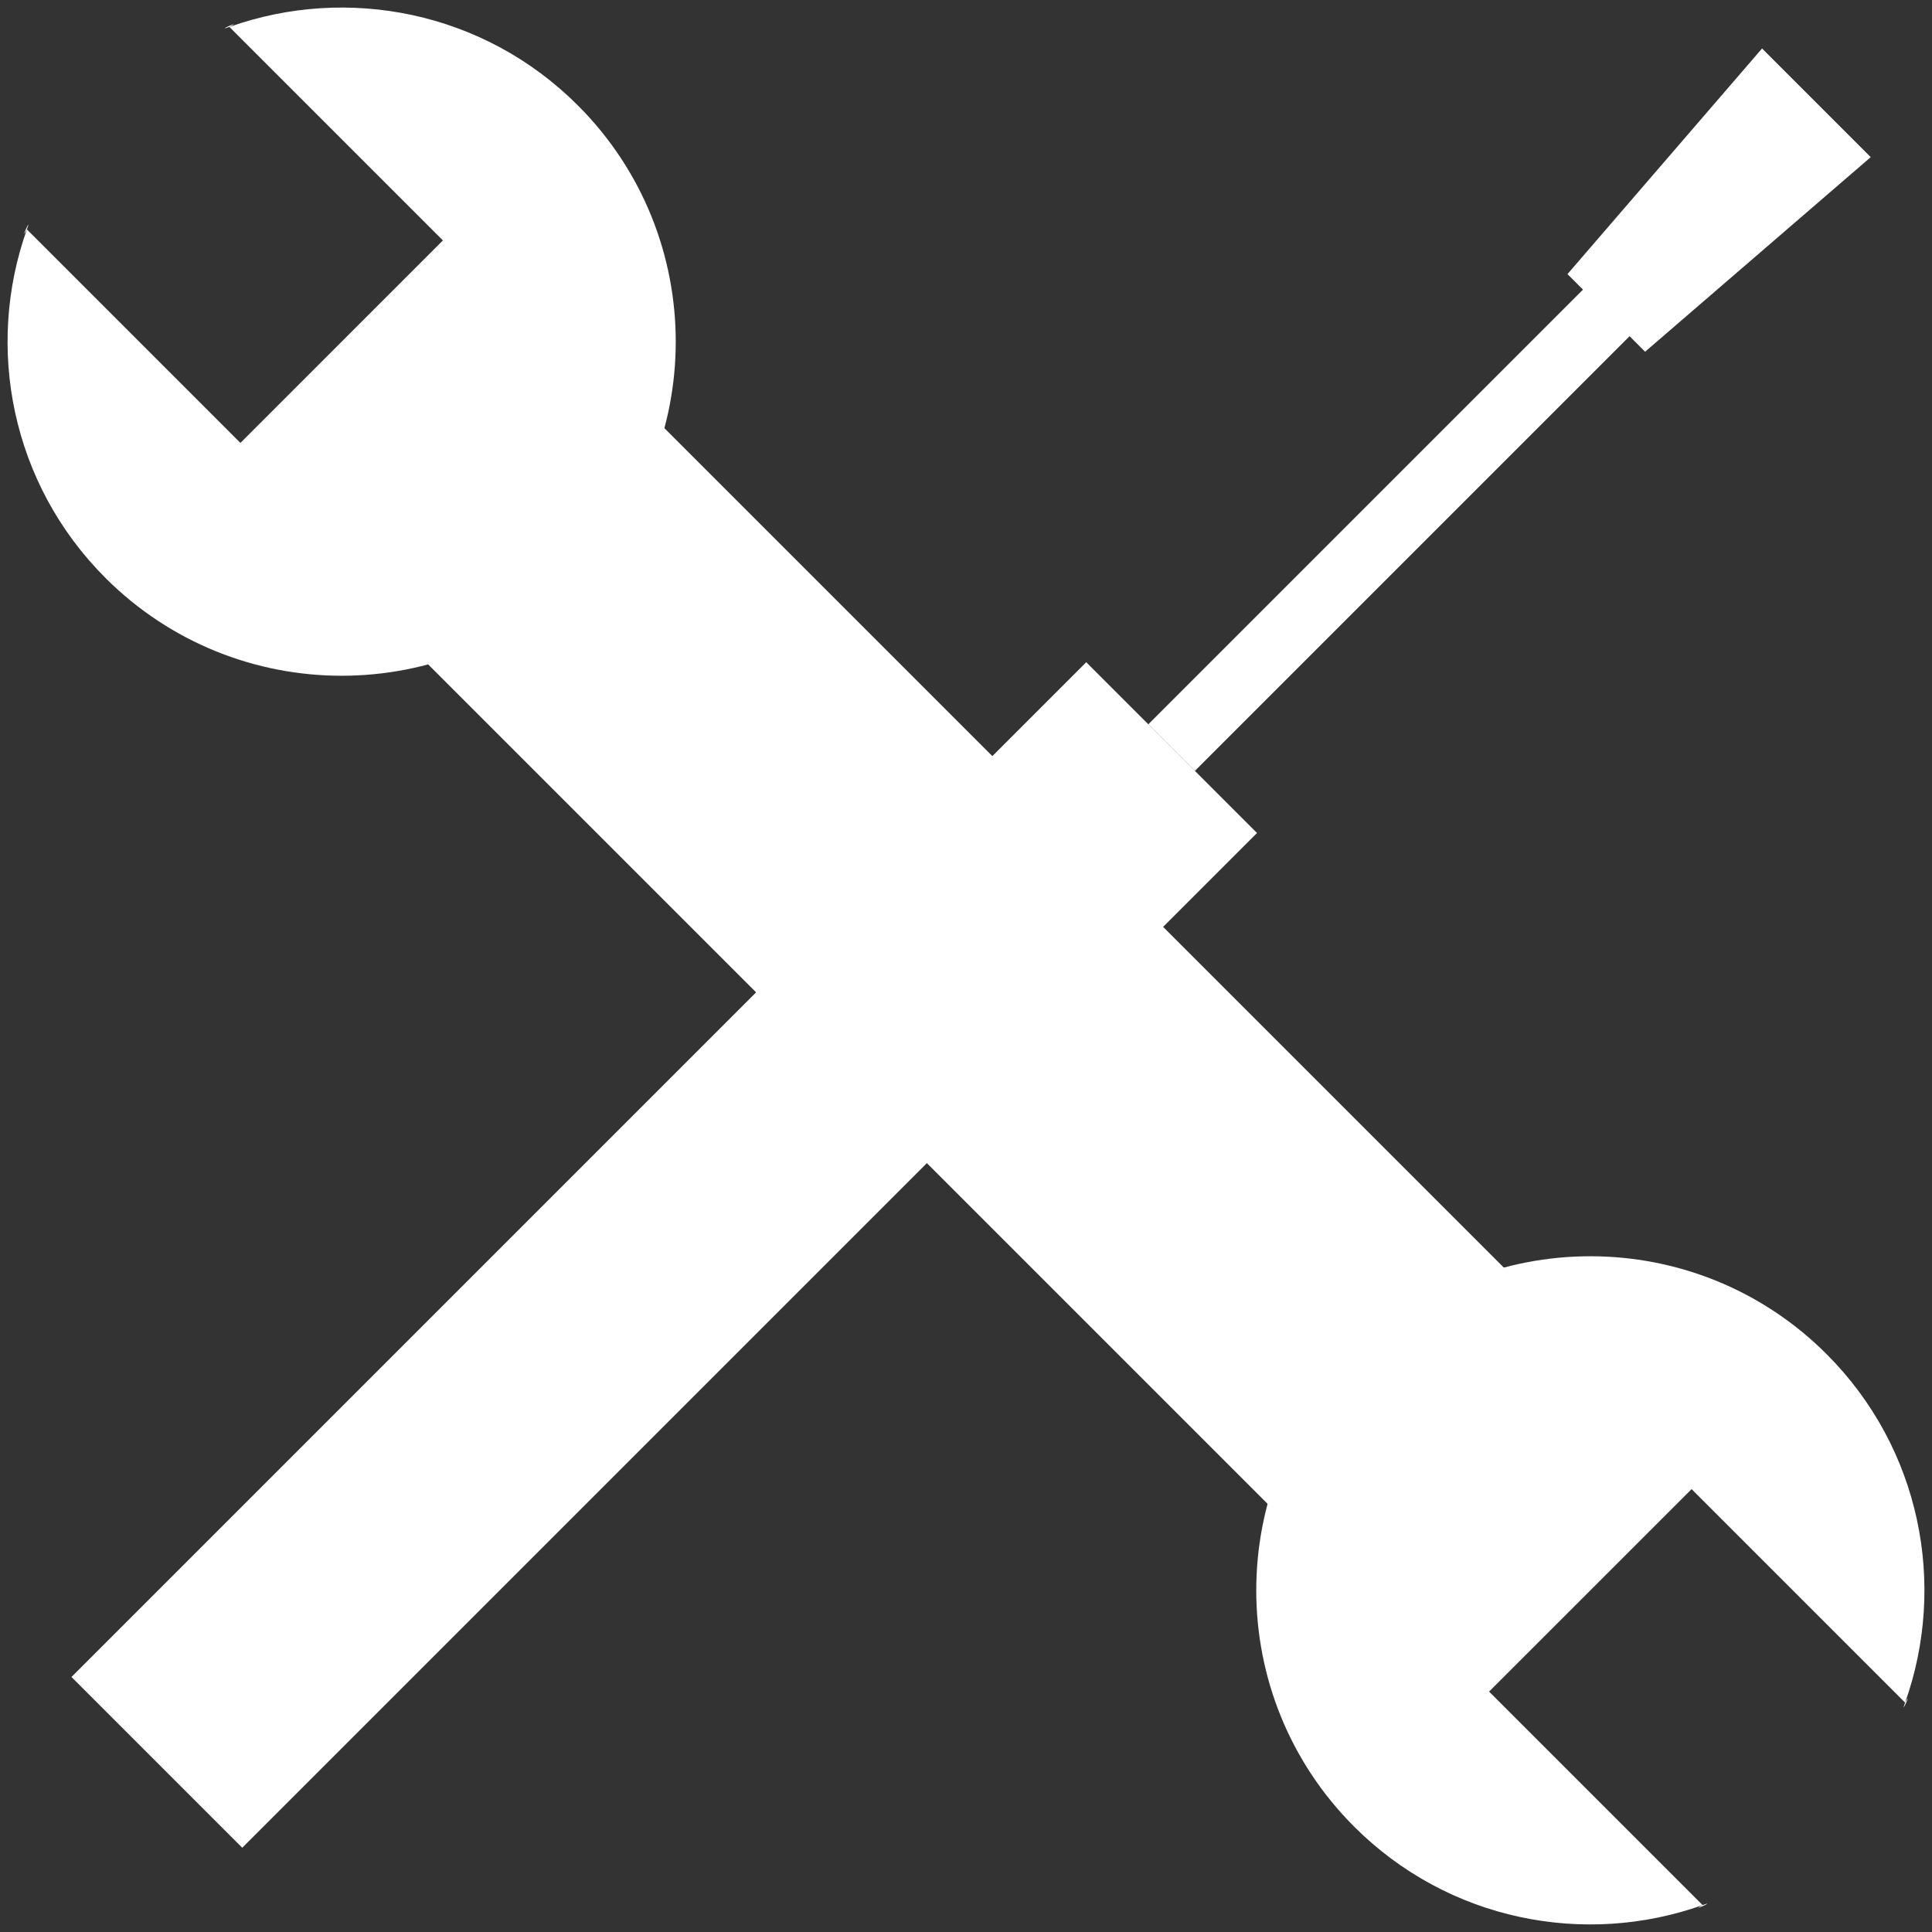 <?xml version="1.0" encoding="UTF-8"?> <svg xmlns="http://www.w3.org/2000/svg" width="88" height="88" viewBox="0 0 88 88" fill="none"><rect x="0" y="0" width="88" height="88" fill="#333333" stroke="none"/><rect x="17.868" y="28.628" width="15.217" height="64.131" transform="rotate(-45 17.868 28.628)" fill="white"></rect><path d="M26.322 4.802C32.265 10.745 32.265 20.38 26.322 26.323C20.379 32.265 10.744 32.265 4.802 26.323C0.509 22.03 -0.683 15.811 1.225 10.449C0.853 11.137 1.484 9.722 1.225 10.449C2.317 11.54 10.95 20.174 10.95 20.174L20.174 10.951C20.174 10.951 11.683 2.46 10.449 1.226C9.722 1.484 11.137 0.853 10.449 1.226C15.811 -0.683 22.03 0.509 26.322 4.802Z" fill="white"></path><path d="M61.678 83.199C55.735 77.256 55.735 67.621 61.678 61.678C67.621 55.735 77.256 55.735 83.198 61.678C87.491 65.97 88.683 72.189 86.775 77.552C87.147 76.863 86.516 78.279 86.775 77.552C85.683 76.46 77.05 67.827 77.05 67.827L67.826 77.05C67.826 77.05 76.317 85.541 77.551 86.775C78.278 86.516 76.863 87.147 77.551 86.775C72.189 88.683 65.97 87.491 61.678 83.199Z" fill="white"></path><rect x="49.477" y="30.163" width="11" height="65.367" transform="rotate(45 49.477 30.163)" fill="white"></rect><rect x="73.518" y="11.778" width="3" height="30" transform="rotate(45 73.518 11.778)" fill="white"></rect><path d="M80.259 2.208L85.209 7.158L74.932 16.021L71.397 12.485L80.259 2.208Z" fill="white"></path></svg> 